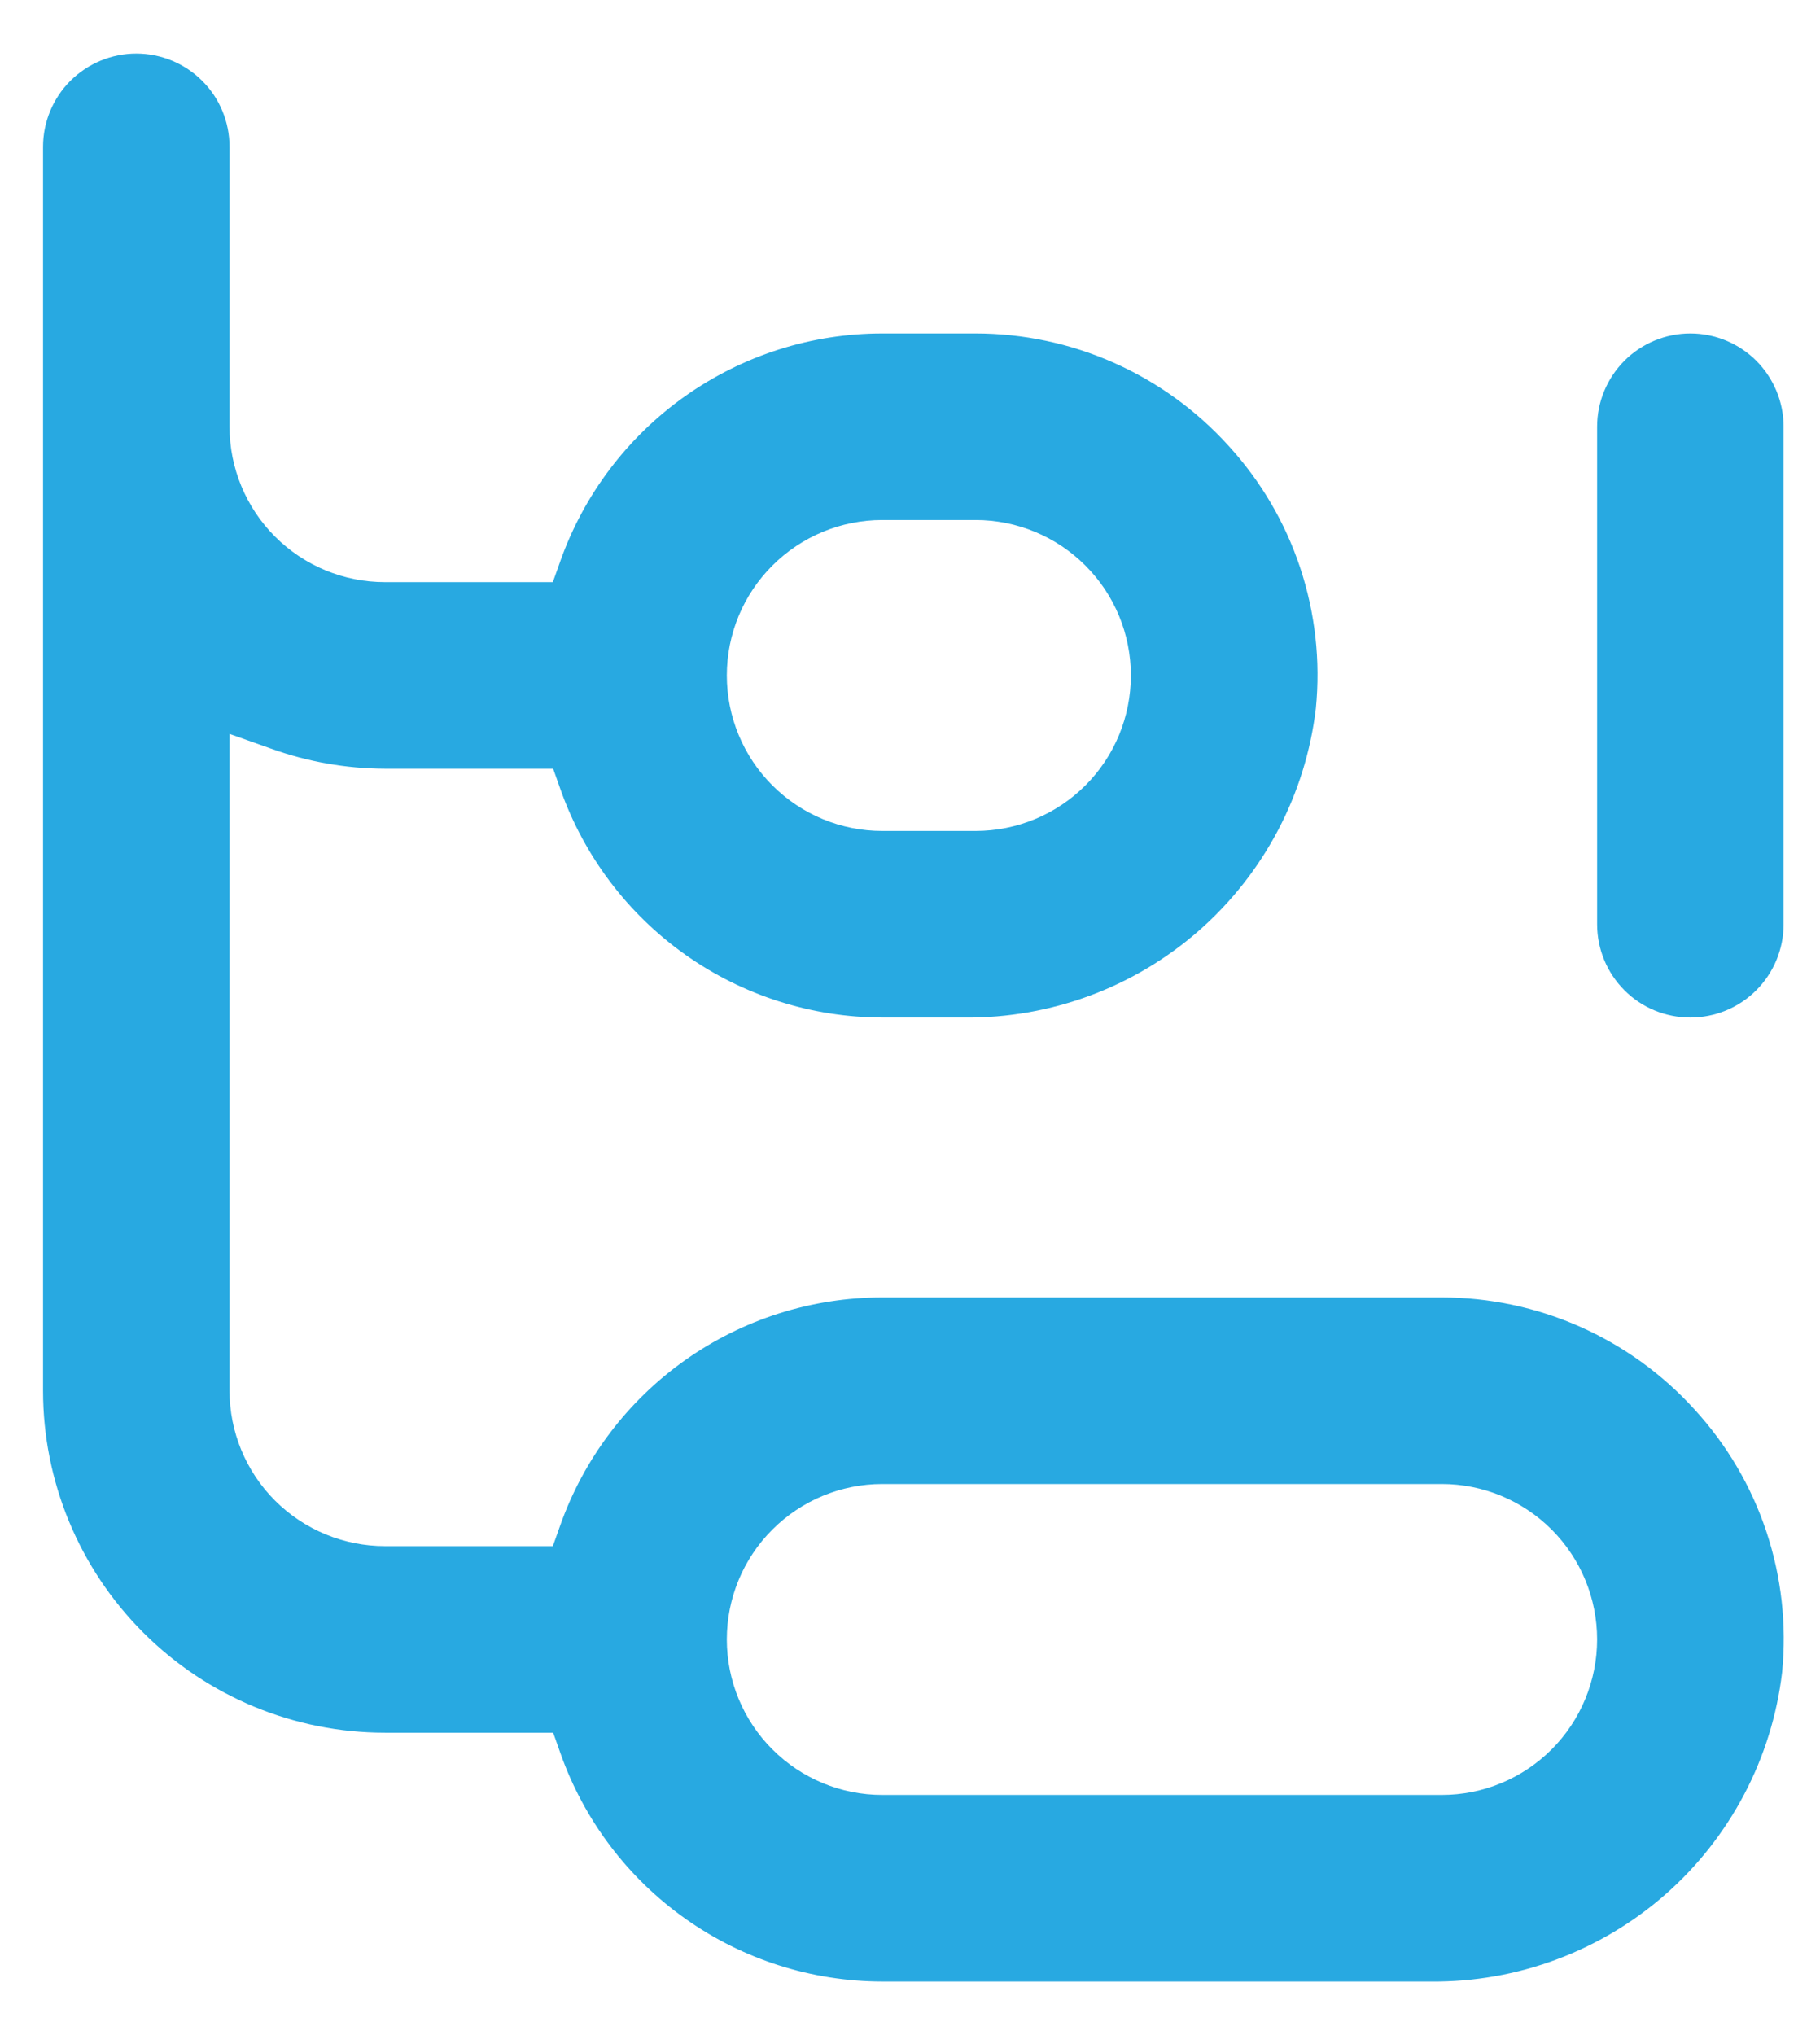 <svg width="17" height="19" viewBox="0 0 17 19" fill="none" xmlns="http://www.w3.org/2000/svg">
<path d="M13.467 12.113H8.241C7.581 12.113 6.938 12.318 6.399 12.699C5.861 13.08 5.453 13.619 5.233 14.241L5.164 14.435H3.596C3.211 14.435 2.842 14.282 2.569 14.01C2.297 13.738 2.144 13.369 2.144 12.984V6.852L2.53 6.989C2.872 7.112 3.233 7.176 3.596 7.177H5.167L5.236 7.372C5.456 7.993 5.863 8.532 6.401 8.913C6.939 9.294 7.582 9.499 8.241 9.5H9.01C9.817 9.508 10.598 9.217 11.203 8.685C11.808 8.152 12.196 7.415 12.291 6.614C12.335 6.17 12.285 5.722 12.144 5.299C12.003 4.875 11.774 4.487 11.472 4.158C11.173 3.829 10.809 3.566 10.402 3.386C9.996 3.206 9.556 3.113 9.112 3.113H8.241C7.581 3.113 6.938 3.318 6.399 3.699C5.861 4.08 5.453 4.619 5.233 5.241L5.164 5.435H3.596C3.211 5.435 2.842 5.283 2.569 5.01C2.297 4.738 2.144 4.369 2.144 3.984V1.371C2.144 1.14 2.053 0.918 1.889 0.755C1.726 0.592 1.504 0.5 1.273 0.5C1.042 0.5 0.821 0.592 0.657 0.755C0.494 0.918 0.402 1.14 0.402 1.371V12.984C0.402 13.831 0.739 14.643 1.338 15.242C1.937 15.841 2.749 16.177 3.596 16.177H5.167L5.236 16.372C5.456 16.993 5.863 17.532 6.401 17.913C6.939 18.294 7.582 18.499 8.241 18.5H13.365C14.171 18.508 14.952 18.217 15.558 17.685C16.163 17.152 16.551 16.415 16.646 15.614C16.69 15.17 16.64 14.722 16.499 14.299C16.358 13.875 16.129 13.487 15.827 13.158C15.528 12.829 15.164 12.566 14.757 12.386C14.351 12.206 13.911 12.113 13.467 12.113ZM8.241 4.855H9.112C9.497 4.855 9.866 5.008 10.138 5.28C10.411 5.552 10.563 5.921 10.563 6.306C10.563 6.691 10.411 7.061 10.138 7.333C9.866 7.605 9.497 7.758 9.112 7.758H8.241C7.856 7.758 7.487 7.605 7.215 7.333C6.942 7.061 6.789 6.691 6.789 6.306C6.789 5.921 6.942 5.552 7.215 5.28C7.487 5.008 7.856 4.855 8.241 4.855ZM13.467 16.758H8.241C7.856 16.758 7.487 16.605 7.215 16.333C6.942 16.061 6.789 15.691 6.789 15.306C6.789 14.921 6.942 14.552 7.215 14.28C7.487 14.008 7.856 13.855 8.241 13.855H13.467C13.852 13.855 14.221 14.008 14.493 14.28C14.765 14.552 14.918 14.921 14.918 15.306C14.918 15.691 14.765 16.061 14.493 16.333C14.221 16.605 13.852 16.758 13.467 16.758Z" fill="#28A9E1"/>
<path d="M15.789 3.113C15.558 3.113 15.336 3.205 15.173 3.368C15.01 3.532 14.918 3.753 14.918 3.984V8.629C14.918 8.86 15.01 9.082 15.173 9.245C15.336 9.409 15.558 9.5 15.789 9.5C16.02 9.5 16.241 9.409 16.405 9.245C16.568 9.082 16.66 8.86 16.66 8.629V3.984C16.66 3.753 16.568 3.532 16.405 3.368C16.241 3.205 16.02 3.113 15.789 3.113Z" fill="#28A9E1"/>
</svg>
